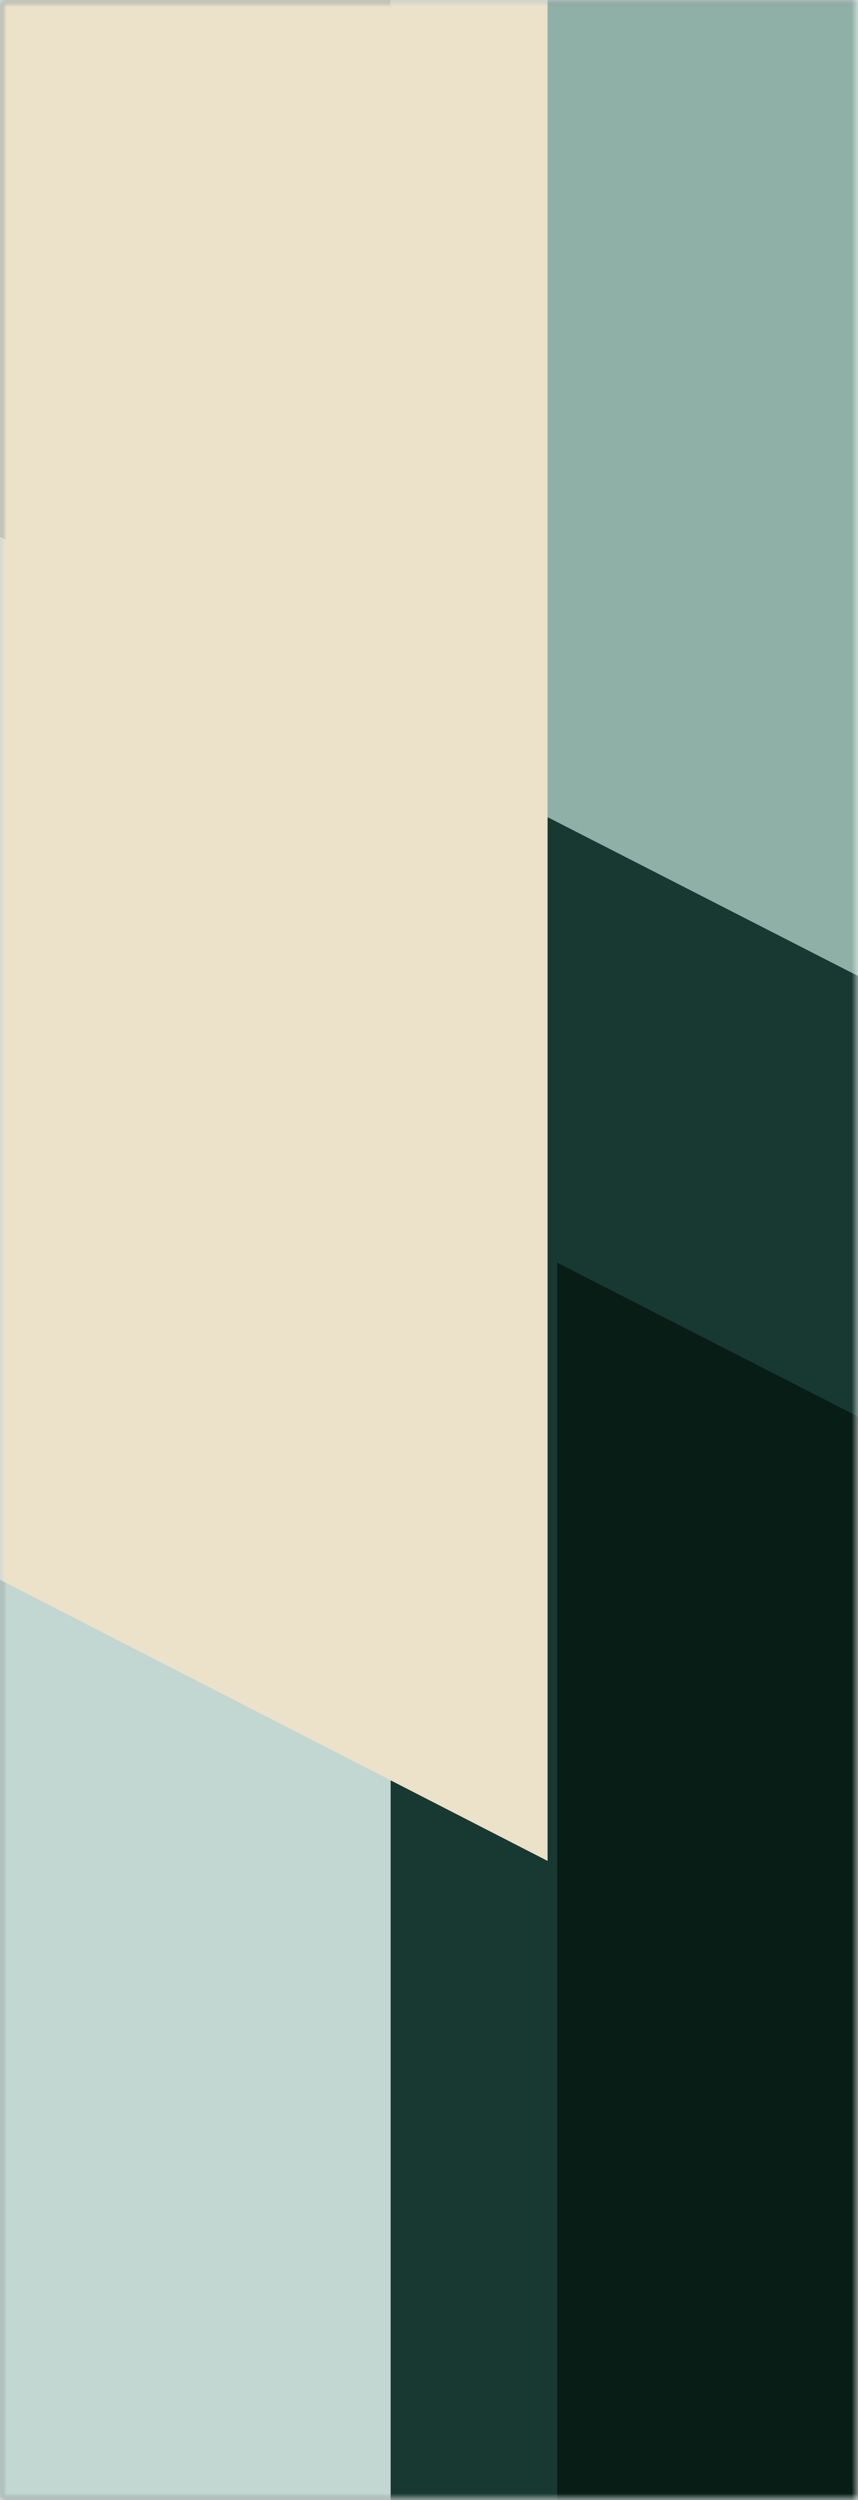<svg width="68" height="198" viewBox="0 0 68 198" fill="none" xmlns="http://www.w3.org/2000/svg">
<mask id="mask0_527_6908" style="mask-type:alpha" maskUnits="userSpaceOnUse" x="0" y="0" width="68" height="198">
<rect width="68" height="198" fill="#D9D9D9"/>
</mask>
<g mask="url(#mask0_527_6908)">
<rect y="198" width="198" height="103" transform="rotate(-90 0 198)" fill="#183832"/>
<mask id="mask1_527_6908" style="mask-type:alpha" maskUnits="userSpaceOnUse" x="0" y="0" width="103" height="198">
<rect x="103" width="198" height="103" transform="rotate(90 103 0)" fill="#102C27"/>
</mask>
<g mask="url(#mask1_527_6908)">
<path d="M77.219 82.007L77.219 -145.997L30.929 -145.997L30.929 58.34L77.219 82.007Z" fill="#8FB0A6"/>
<path d="M30.961 279.846L30.961 58.339L-15.942 34.363L-15.942 279.846L30.961 279.846Z" fill="#C2D6D2"/>
</g>
<mask id="mask2_527_6908" style="mask-type:alpha" maskUnits="userSpaceOnUse" x="0" y="0" width="103" height="198">
<rect y="198" width="198" height="103" transform="rotate(-90 0 198)" fill="#102C27"/>
</mask>
<g mask="url(#mask2_527_6908)">
<path d="M44.16 100L44.16 328.004H90.45L90.45 123.667L44.16 100Z" fill="#071D15"/>
<path d="M-2.738 -50L-2.738 123.71L43.398 147.376L43.398 -50L-2.738 -50Z" fill="#ECE1C9"/>
</g>
</g>
</svg>
